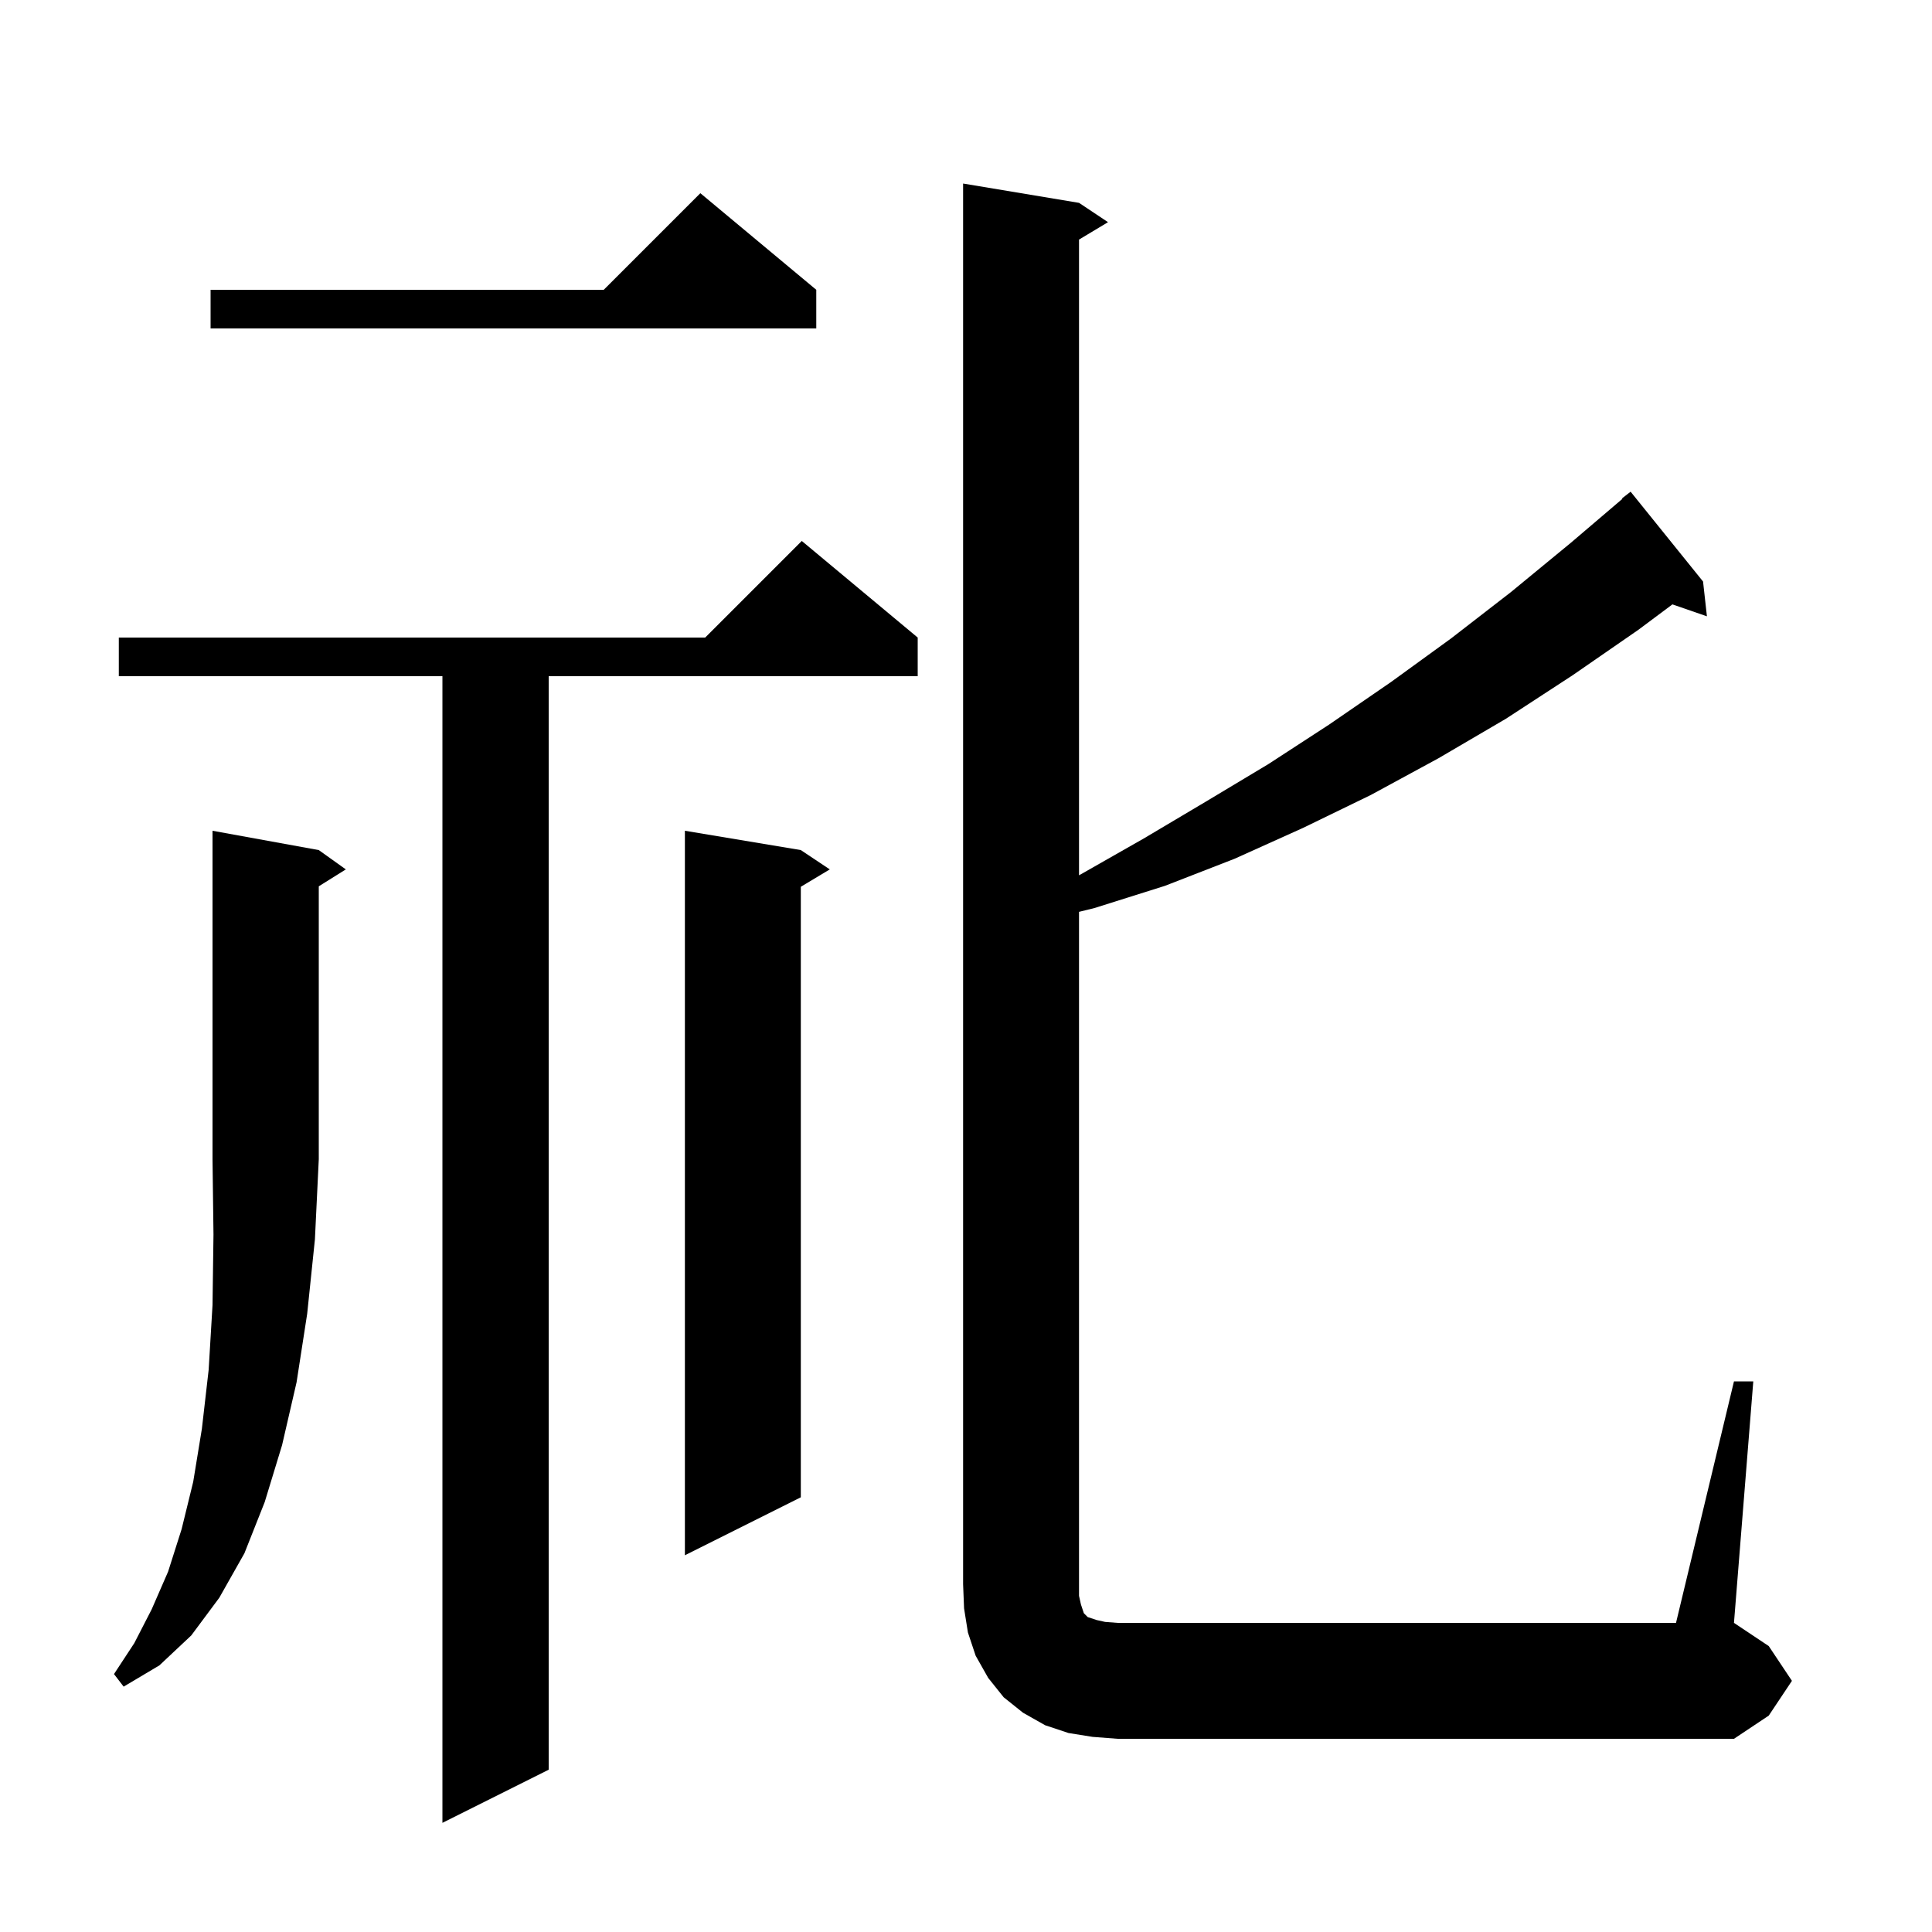 <svg xmlns="http://www.w3.org/2000/svg" xmlns:xlink="http://www.w3.org/1999/xlink" version="1.1" baseProfile="full" viewBox="0 0 200 200" width="200" height="200"><g fill="currentColor"><path d="M 95.0 66.0 L 95.0 70.0 L 56.8 70.0 L 56.8 183.2 L 45.8 188.7 L 45.8 70.0 L 12.3 70.0 L 12.3 66.0 L 73.0 66.0 L 83.0 56.0 Z M 179.5 143.0 L 181.5 143.0 L 179.5 168.0 L 183.1 170.4 L 185.5 174.0 L 183.1 177.6 L 179.5 180.0 L 115.7 180.0 L 113.1 179.8 L 110.6 179.4 L 108.2 178.6 L 105.9 177.3 L 103.9 175.7 L 102.3 173.7 L 101.0 171.4 L 100.2 169.0 L 99.8 166.5 L 99.7 164.0 L 99.7 19.0 L 111.7 21.0 L 114.7 23.0 L 111.7 24.8 L 111.7 90.609 L 111.9 90.5 L 118.4 86.8 L 124.8 83.0 L 131.3 79.1 L 137.6 75.0 L 144.0 70.6 L 150.2 66.1 L 156.4 61.3 L 162.6 56.2 L 167.944 51.645 L 167.9 51.6 L 168.8 50.9 L 176.3 60.2 L 176.7 63.8 L 173.129 62.566 L 169.6 65.2 L 162.8 69.9 L 155.9 74.4 L 148.9 78.5 L 141.9 82.3 L 134.9 85.7 L 127.8 88.9 L 120.6 91.7 L 113.3 94.0 L 111.7 94.395 L 111.7 165.2 L 111.9 166.1 L 112.2 167.0 L 112.6 167.4 L 113.5 167.7 L 114.4 167.9 L 115.7 168.0 L 173.5 168.0 Z M 33.0 88.0 L 35.8 90.0 L 33.0 91.75 L 33.0 120.0 L 32.6 128.3 L 31.8 136.0 L 30.7 143.1 L 29.2 149.6 L 27.4 155.5 L 25.3 160.8 L 22.7 165.4 L 19.8 169.3 L 16.5 172.4 L 12.8 174.6 L 11.8 173.3 L 13.9 170.1 L 15.7 166.6 L 17.4 162.7 L 18.8 158.3 L 20.0 153.4 L 20.9 147.9 L 21.6 141.8 L 22.0 135.1 L 22.1 127.8 L 22.0 120.0 L 22.0 86.0 Z M 82.9 88.0 L 85.9 90.0 L 82.9 91.8 L 82.9 155.0 L 70.9 161.0 L 70.9 86.0 Z M 84.5 30.0 L 84.5 34.0 L 21.8 34.0 L 21.8 30.0 L 62.5 30.0 L 72.5 20.0 Z "/></g></svg>